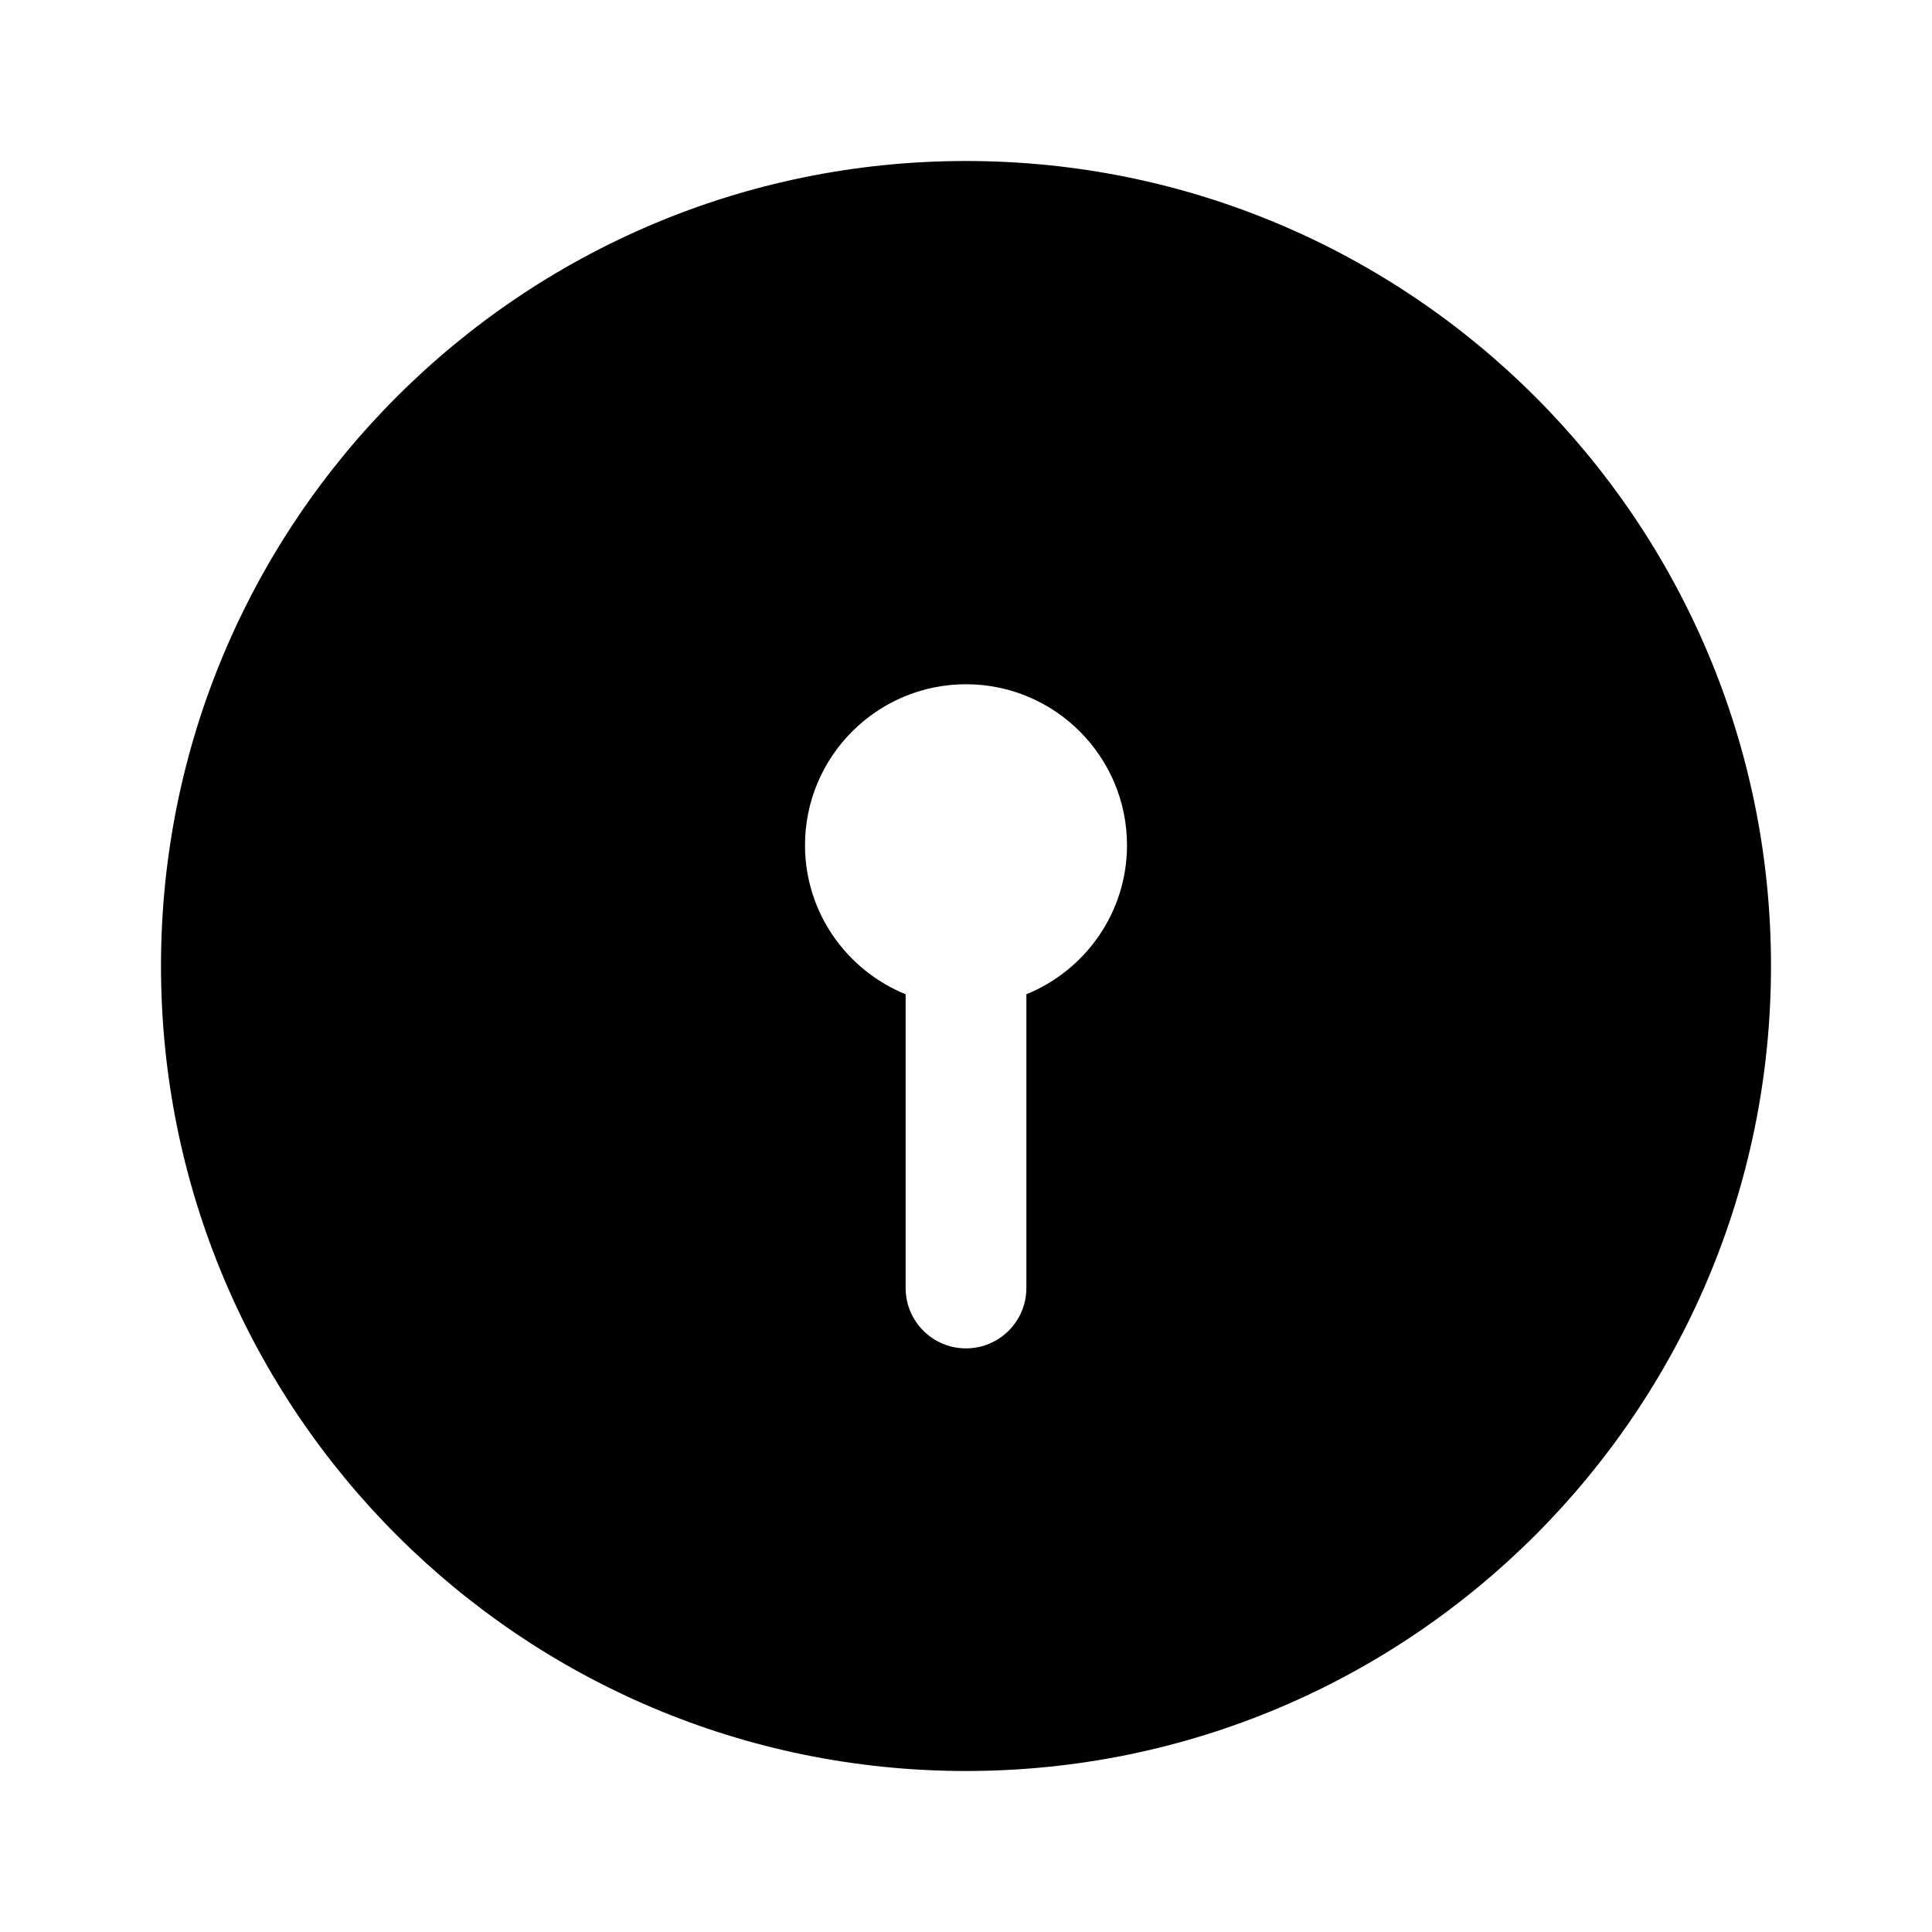 <svg width="24" height="24" viewBox="0 0 24 24" fill="none" xmlns="http://www.w3.org/2000/svg">
<path d="M12 2C6.477 2 2 6.477 2 12C2 17.523 6.477 22 12 22C17.523 22 22 17.523 22 12C22 6.477 17.523 2 12 2ZM12.75 12.351V16C12.75 16.414 12.414 16.75 12 16.75C11.586 16.75 11.25 16.414 11.25 16V12.351C10.519 12.054 10 11.337 10 10.5C10 9.397 10.897 8.5 12 8.5C13.103 8.5 14 9.397 14 10.5C14 11.337 13.481 12.054 12.75 12.351Z" fill="black"/>
</svg>
